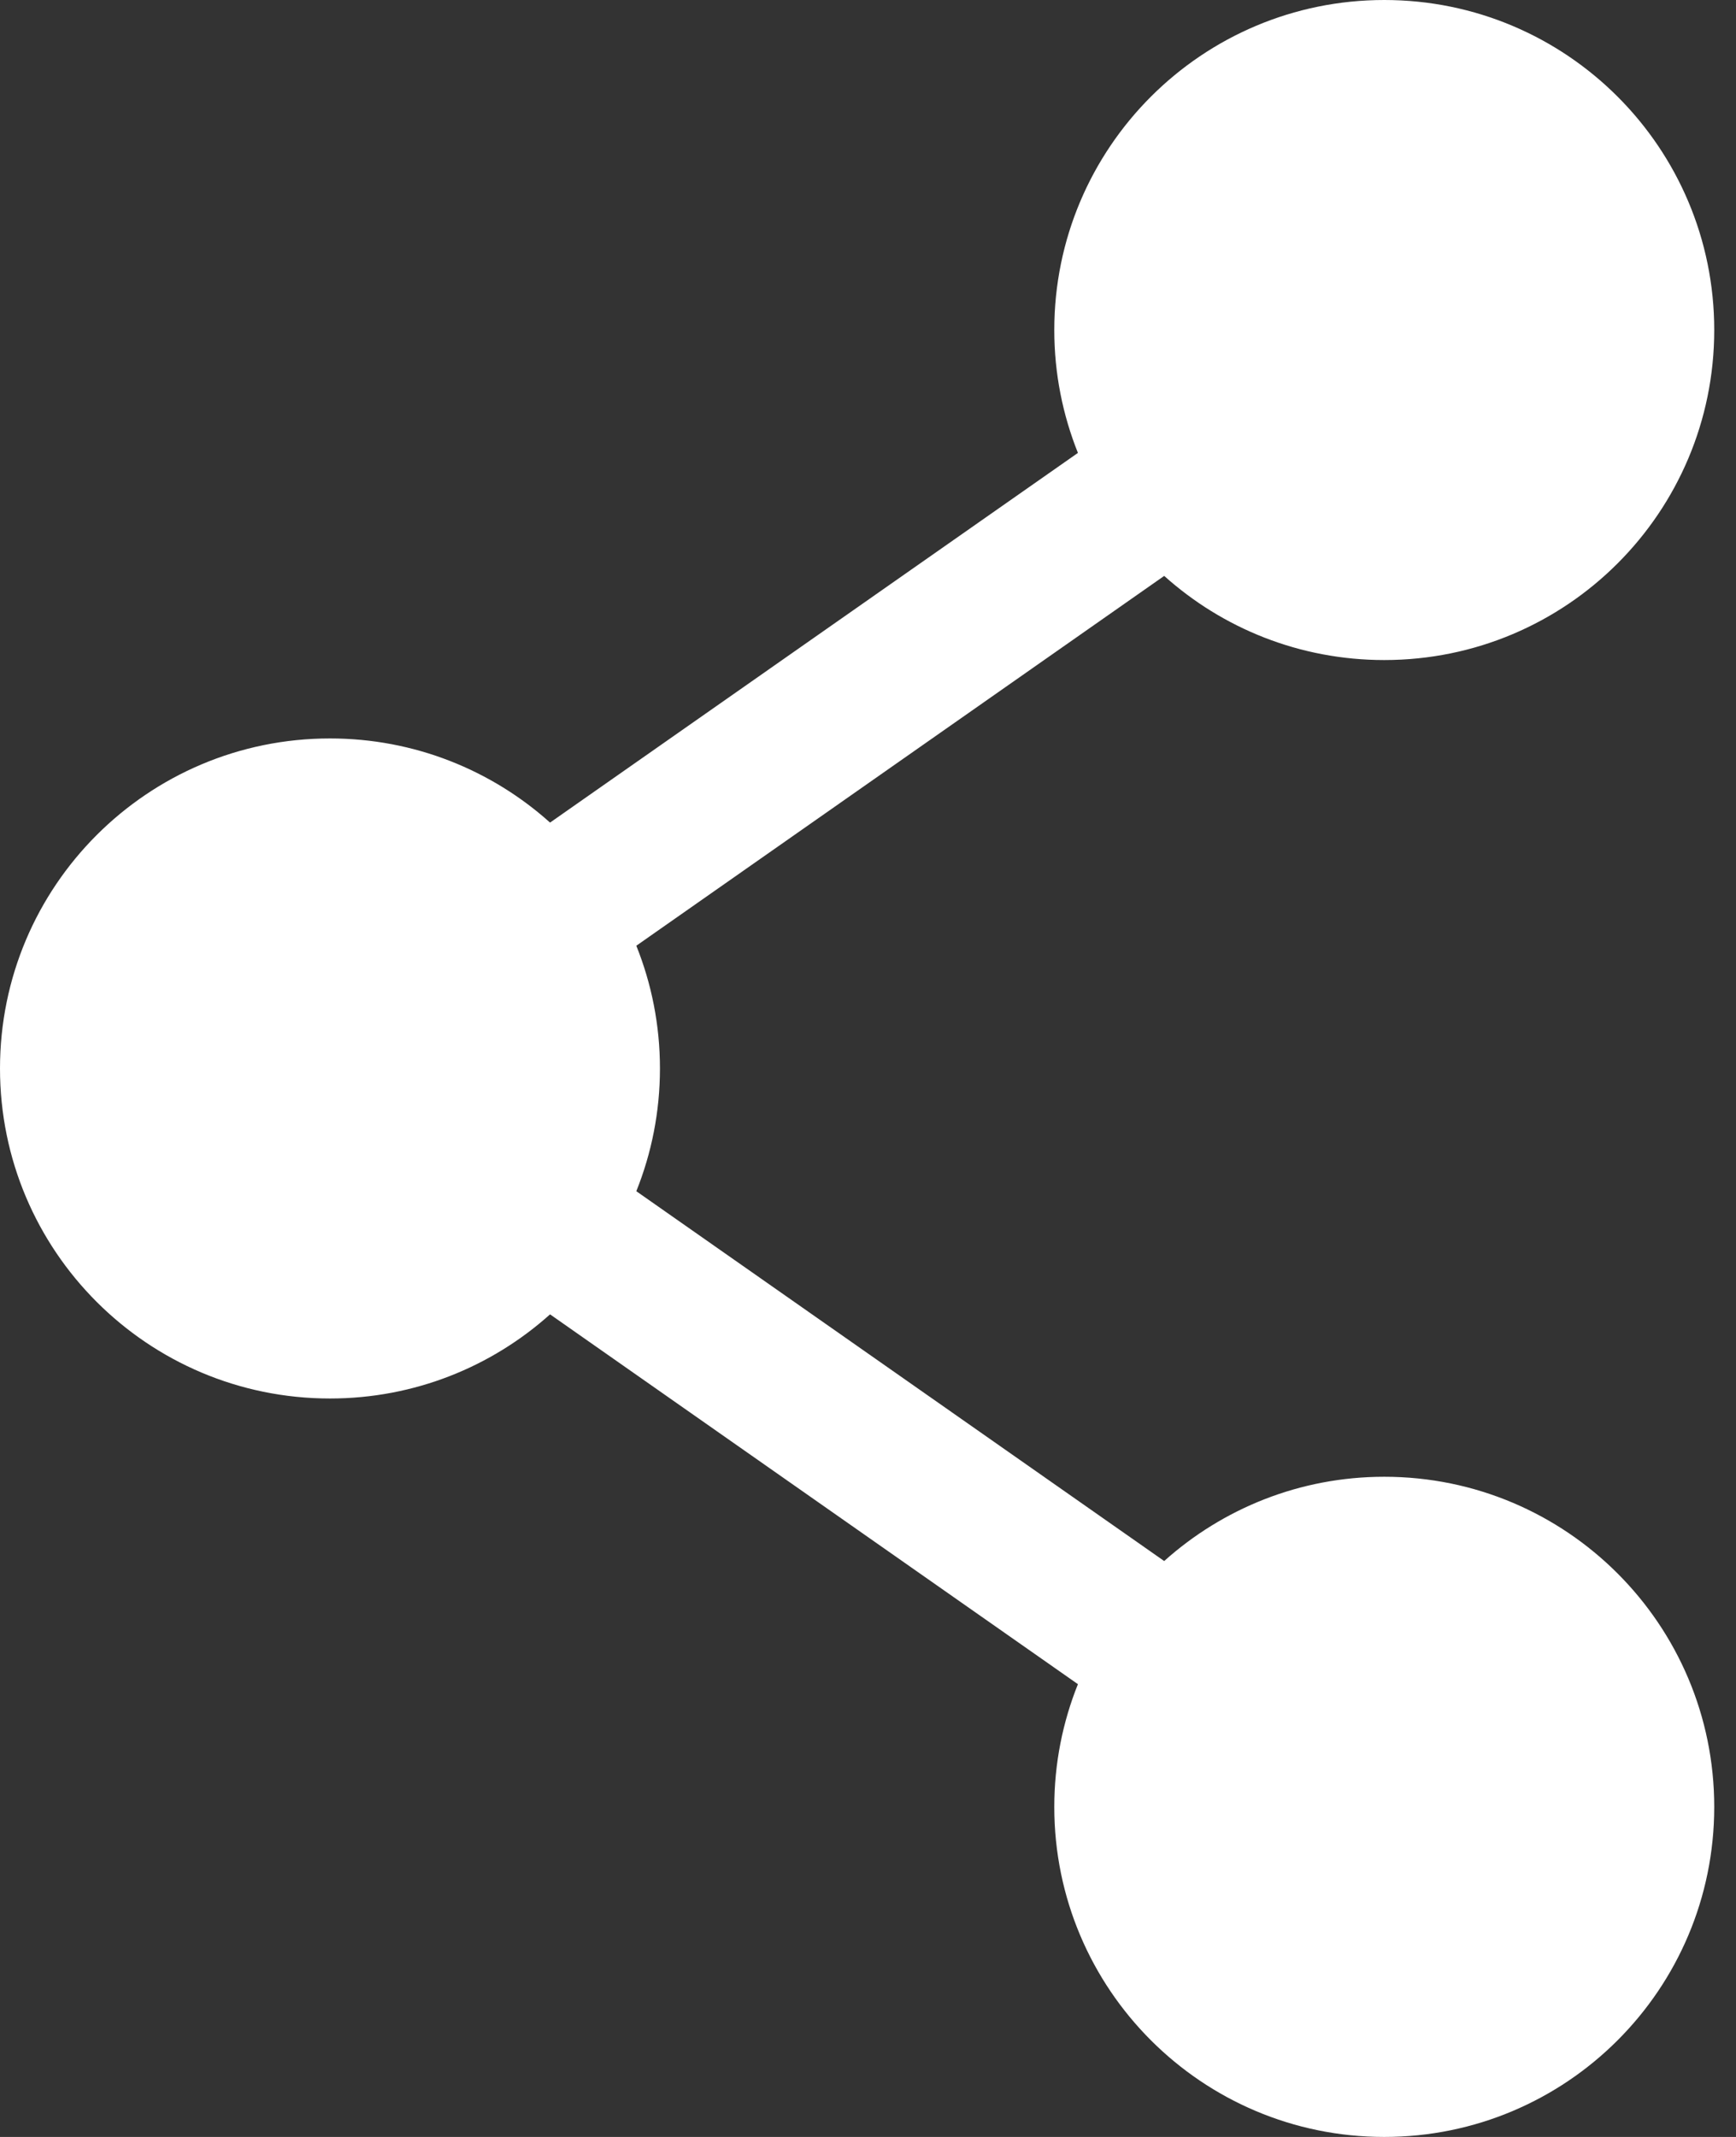 <svg width="13" height="16" viewBox="0 0 13 16" fill="none" xmlns="http://www.w3.org/2000/svg">
<rect x="0" y="0" width="13" height="16" fill="#333333" stroke="none"/>
<g clip-path="url(#clip0_1_111)">
<path d="M10.366 11.057C9.733 11.057 9.155 11.296 8.718 11.688L4.765 8.919C4.879 8.635 4.942 8.325 4.942 8C4.942 7.675 4.879 7.365 4.765 7.081L8.718 4.312C9.155 4.704 9.733 4.942 10.366 4.942C11.731 4.942 12.837 3.836 12.837 2.471C12.837 1.106 11.731 0 10.366 0C9.001 0 7.895 1.106 7.895 2.471C7.895 2.796 7.958 3.106 8.072 3.391L4.119 6.159C3.682 5.767 3.104 5.529 2.471 5.529C1.106 5.529 0 6.635 0 8C0 9.365 1.106 10.471 2.471 10.471C3.104 10.471 3.682 10.233 4.119 9.841L8.072 12.61C7.958 12.894 7.895 13.204 7.895 13.529C7.895 14.894 9.001 16 10.366 16C11.731 16 12.837 14.894 12.837 13.529C12.837 12.164 11.731 11.057 10.366 11.057Z" fill="white"/>
</g>
<defs>
<clipPath id="clip0_1_111">
<rect width="12.837" height="16" fill="white"/>
</clipPath>
</defs>
</svg>

